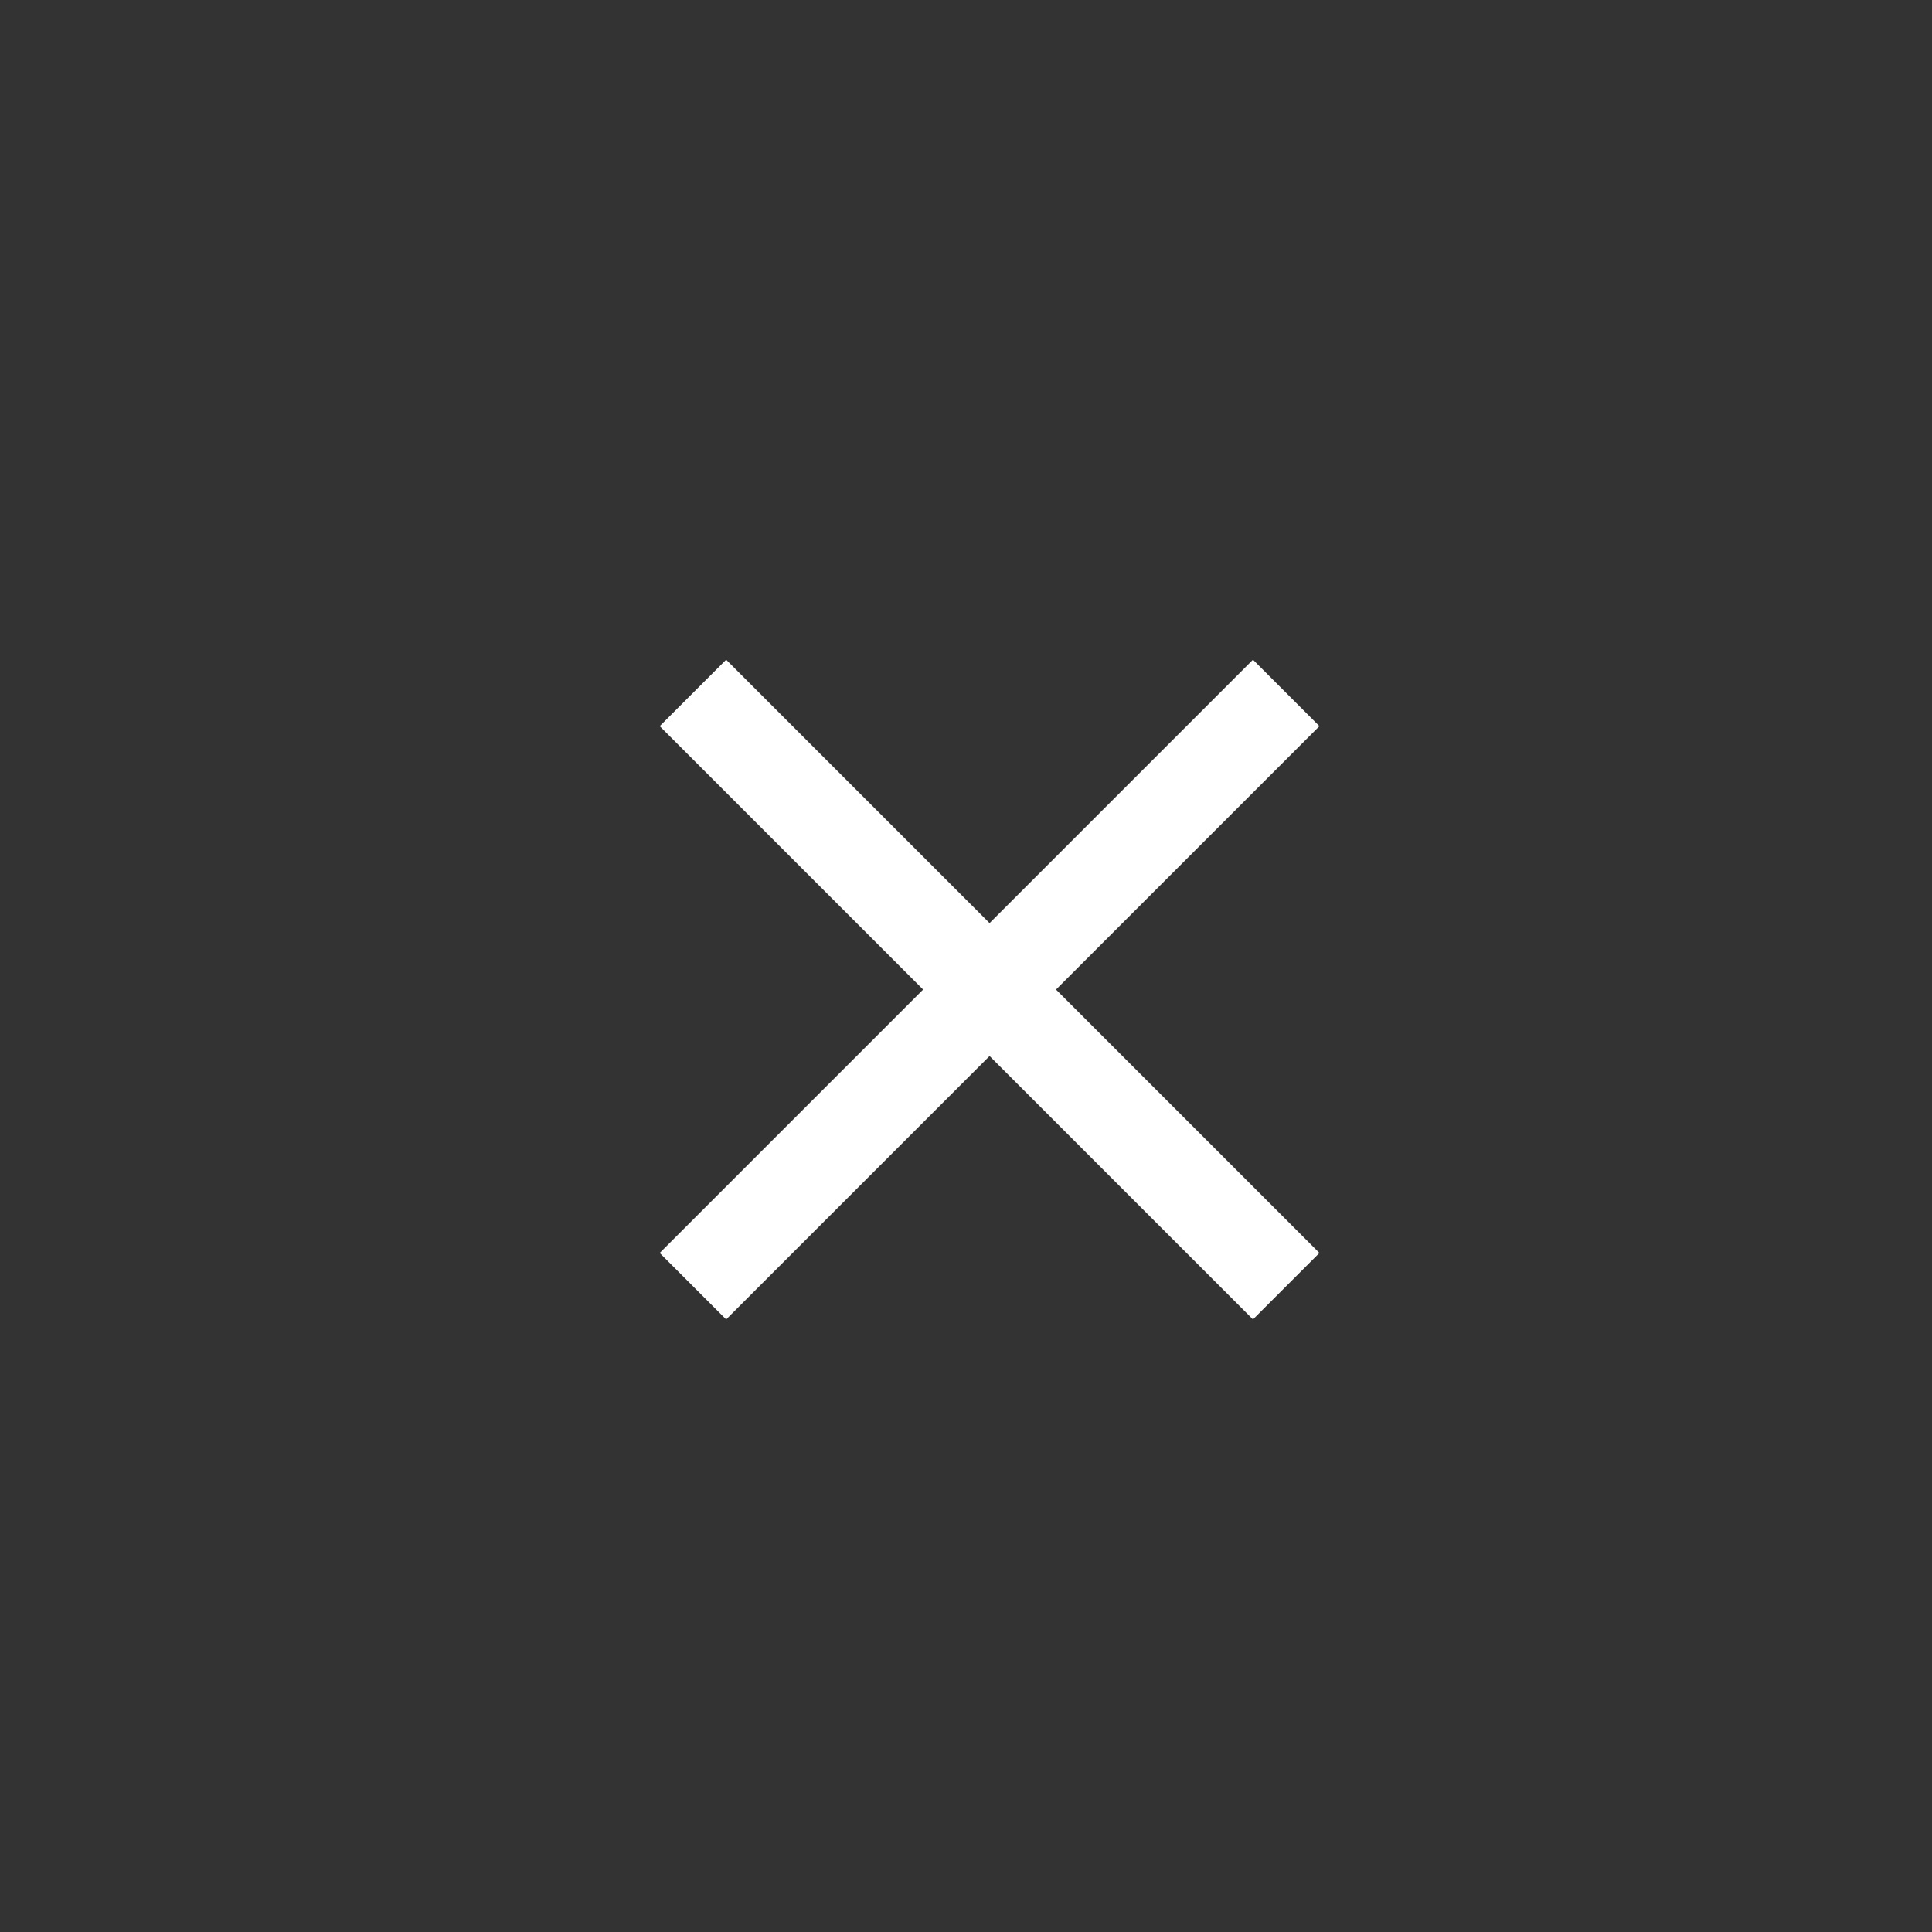 <svg class="test" xmlns="http://www.w3.org/2000/svg" xmlns:xlink="http://www.w3.org/1999/xlink" viewBox="-9 -9 41 41" style=" fill: rgb(255, 255, 255);stroke: none;">
    <rect x="-9" y="-9" width="41" height="41" fill="#333333" stroke="none"/>
    <path d=" M19 6.41L17.59 5 12 10.59 6.41 5 5 6.41 10.59 12 5 17.59 6.41 19 12 13.41 17.59 19 19 17.59 13.41 12z"></path>
</svg>